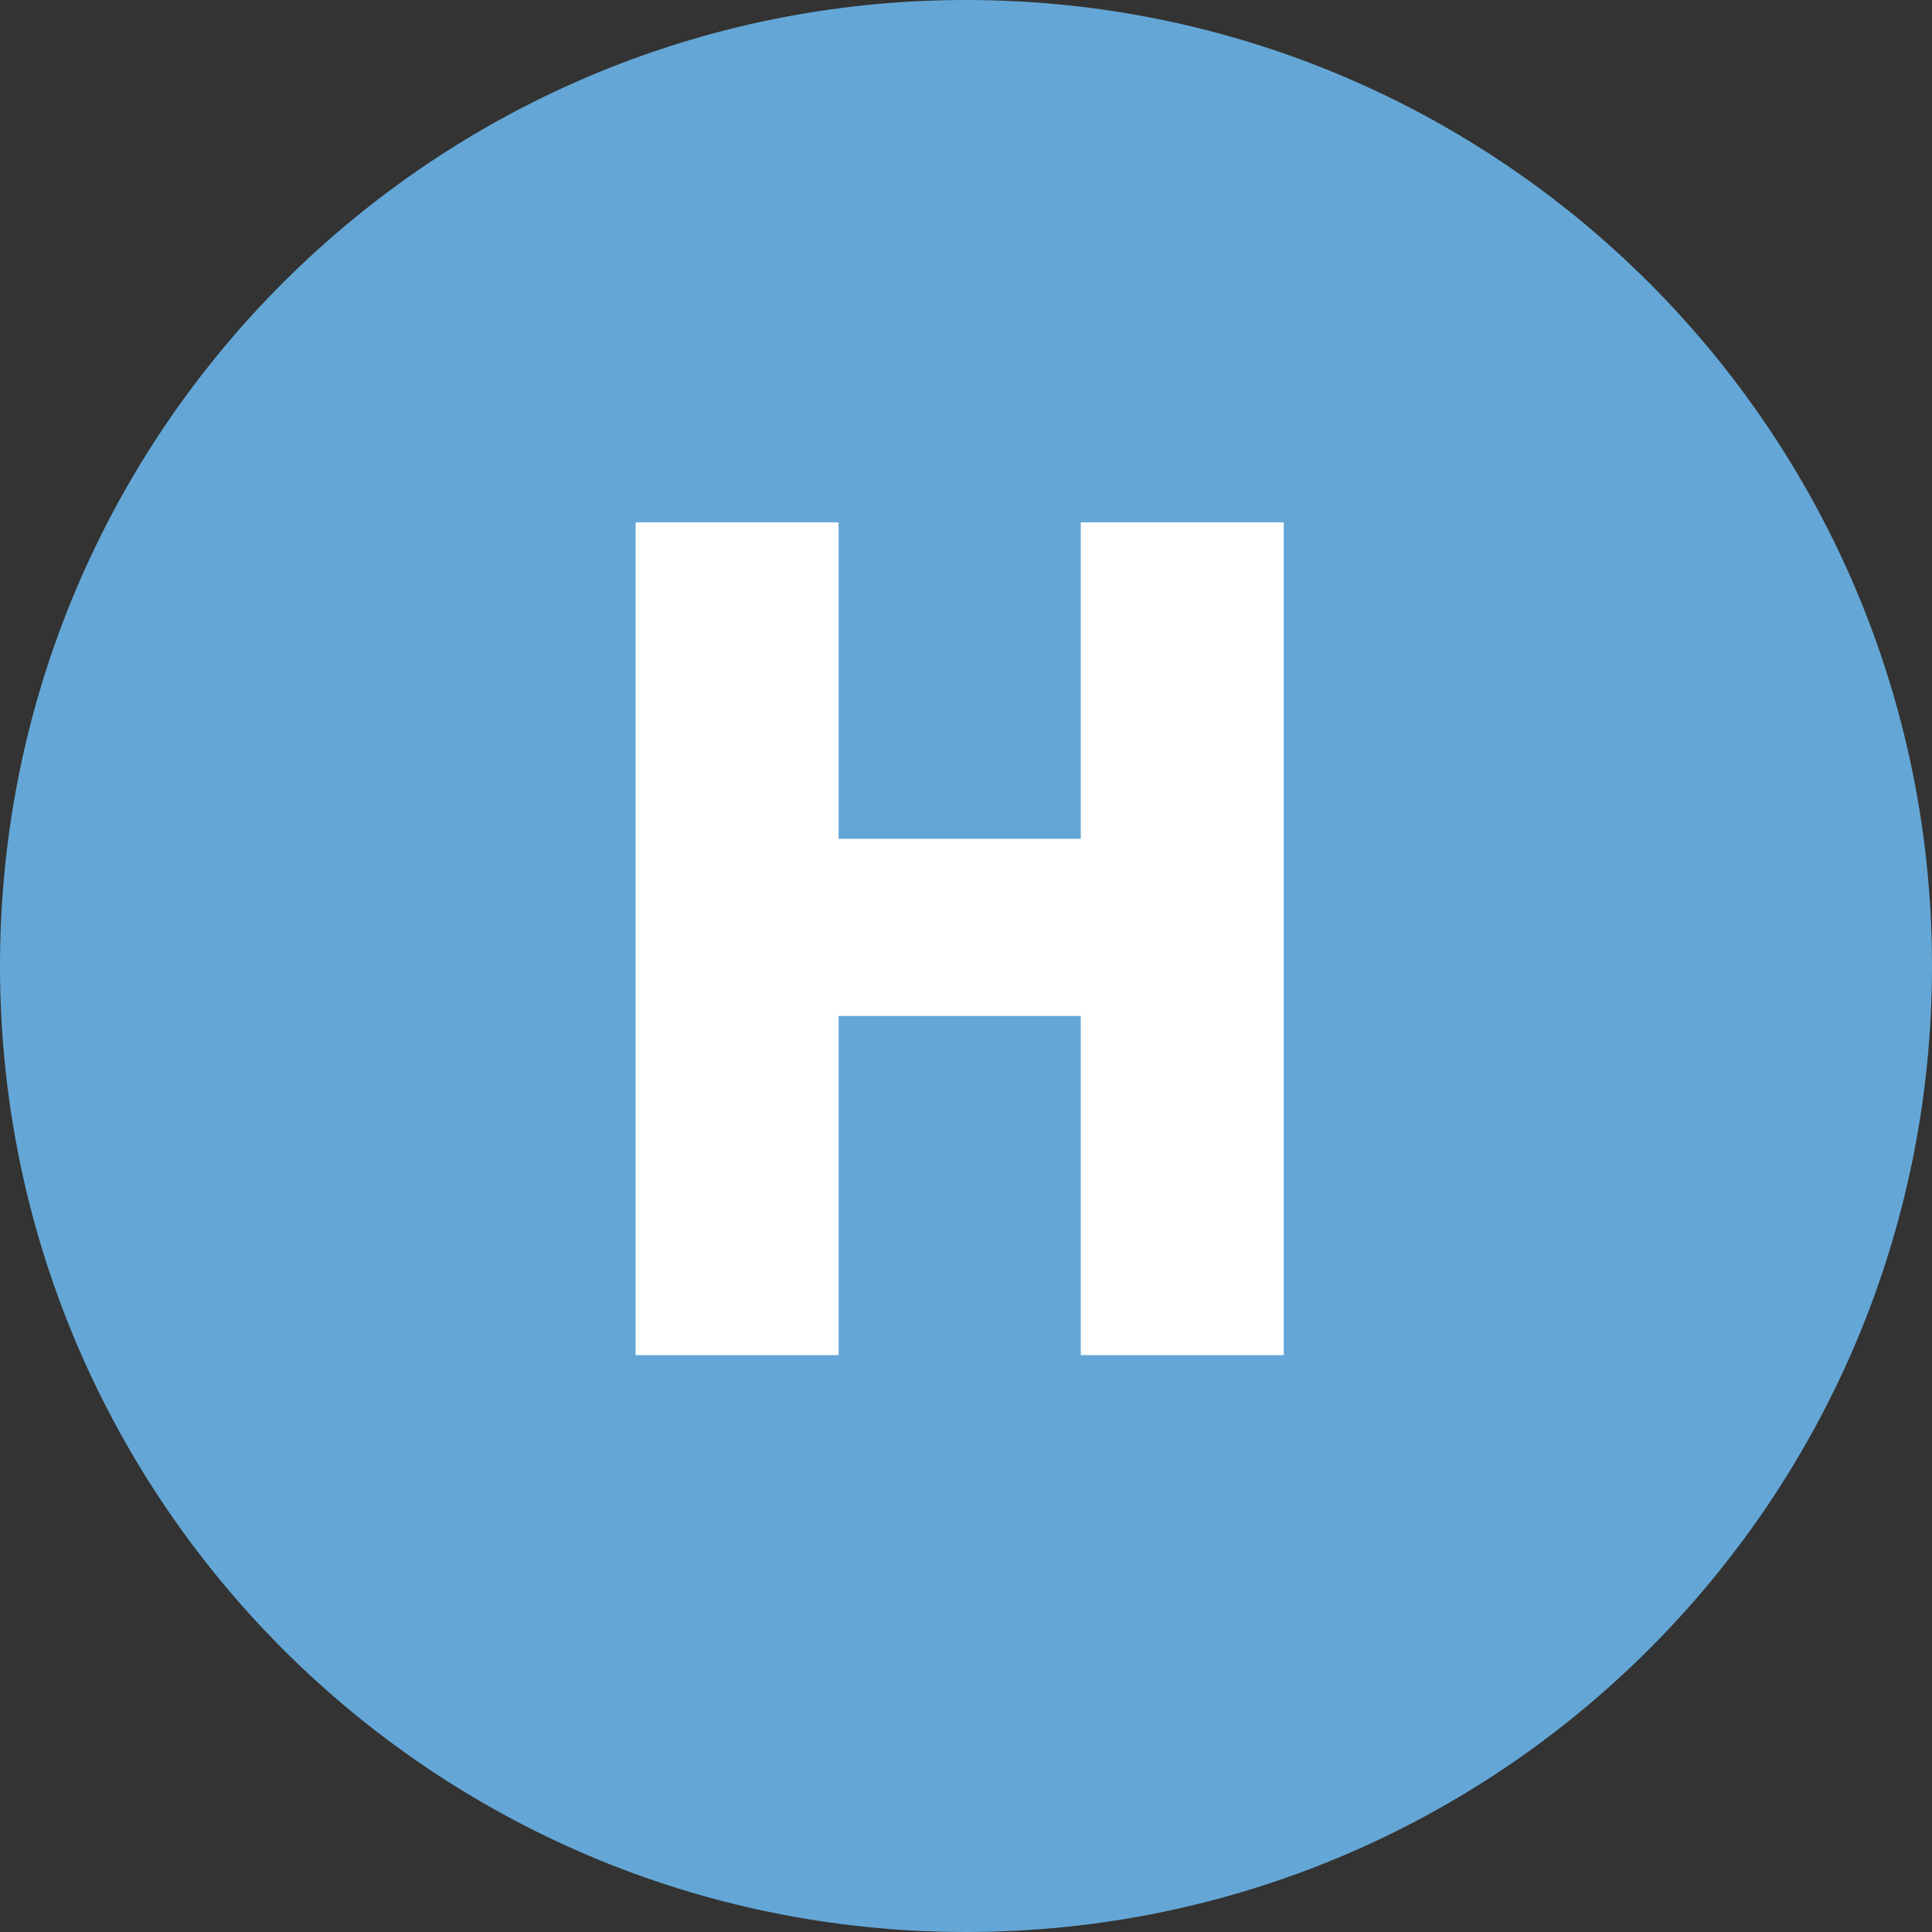 <svg width="22" height="22" viewBox="0 0 22 22" fill="none" xmlns="http://www.w3.org/2000/svg">
<rect x="0" y="0" width="22" height="22" fill="#333333" stroke="none"/>
<path d="M22 11C22 17.086 17.069 22 11 22C4.914 22 0 17.069 0 11C0 4.914 4.931 0 11 0C17.086 0 22 4.931 22 11Z" fill="#64A7D6"/>
<path d="M12.307 11.569H9.549V15.431H7.238V5.948H9.549V9.552H12.307V5.948H14.618V15.431H12.307V11.569Z" fill="white"/>
</svg>
